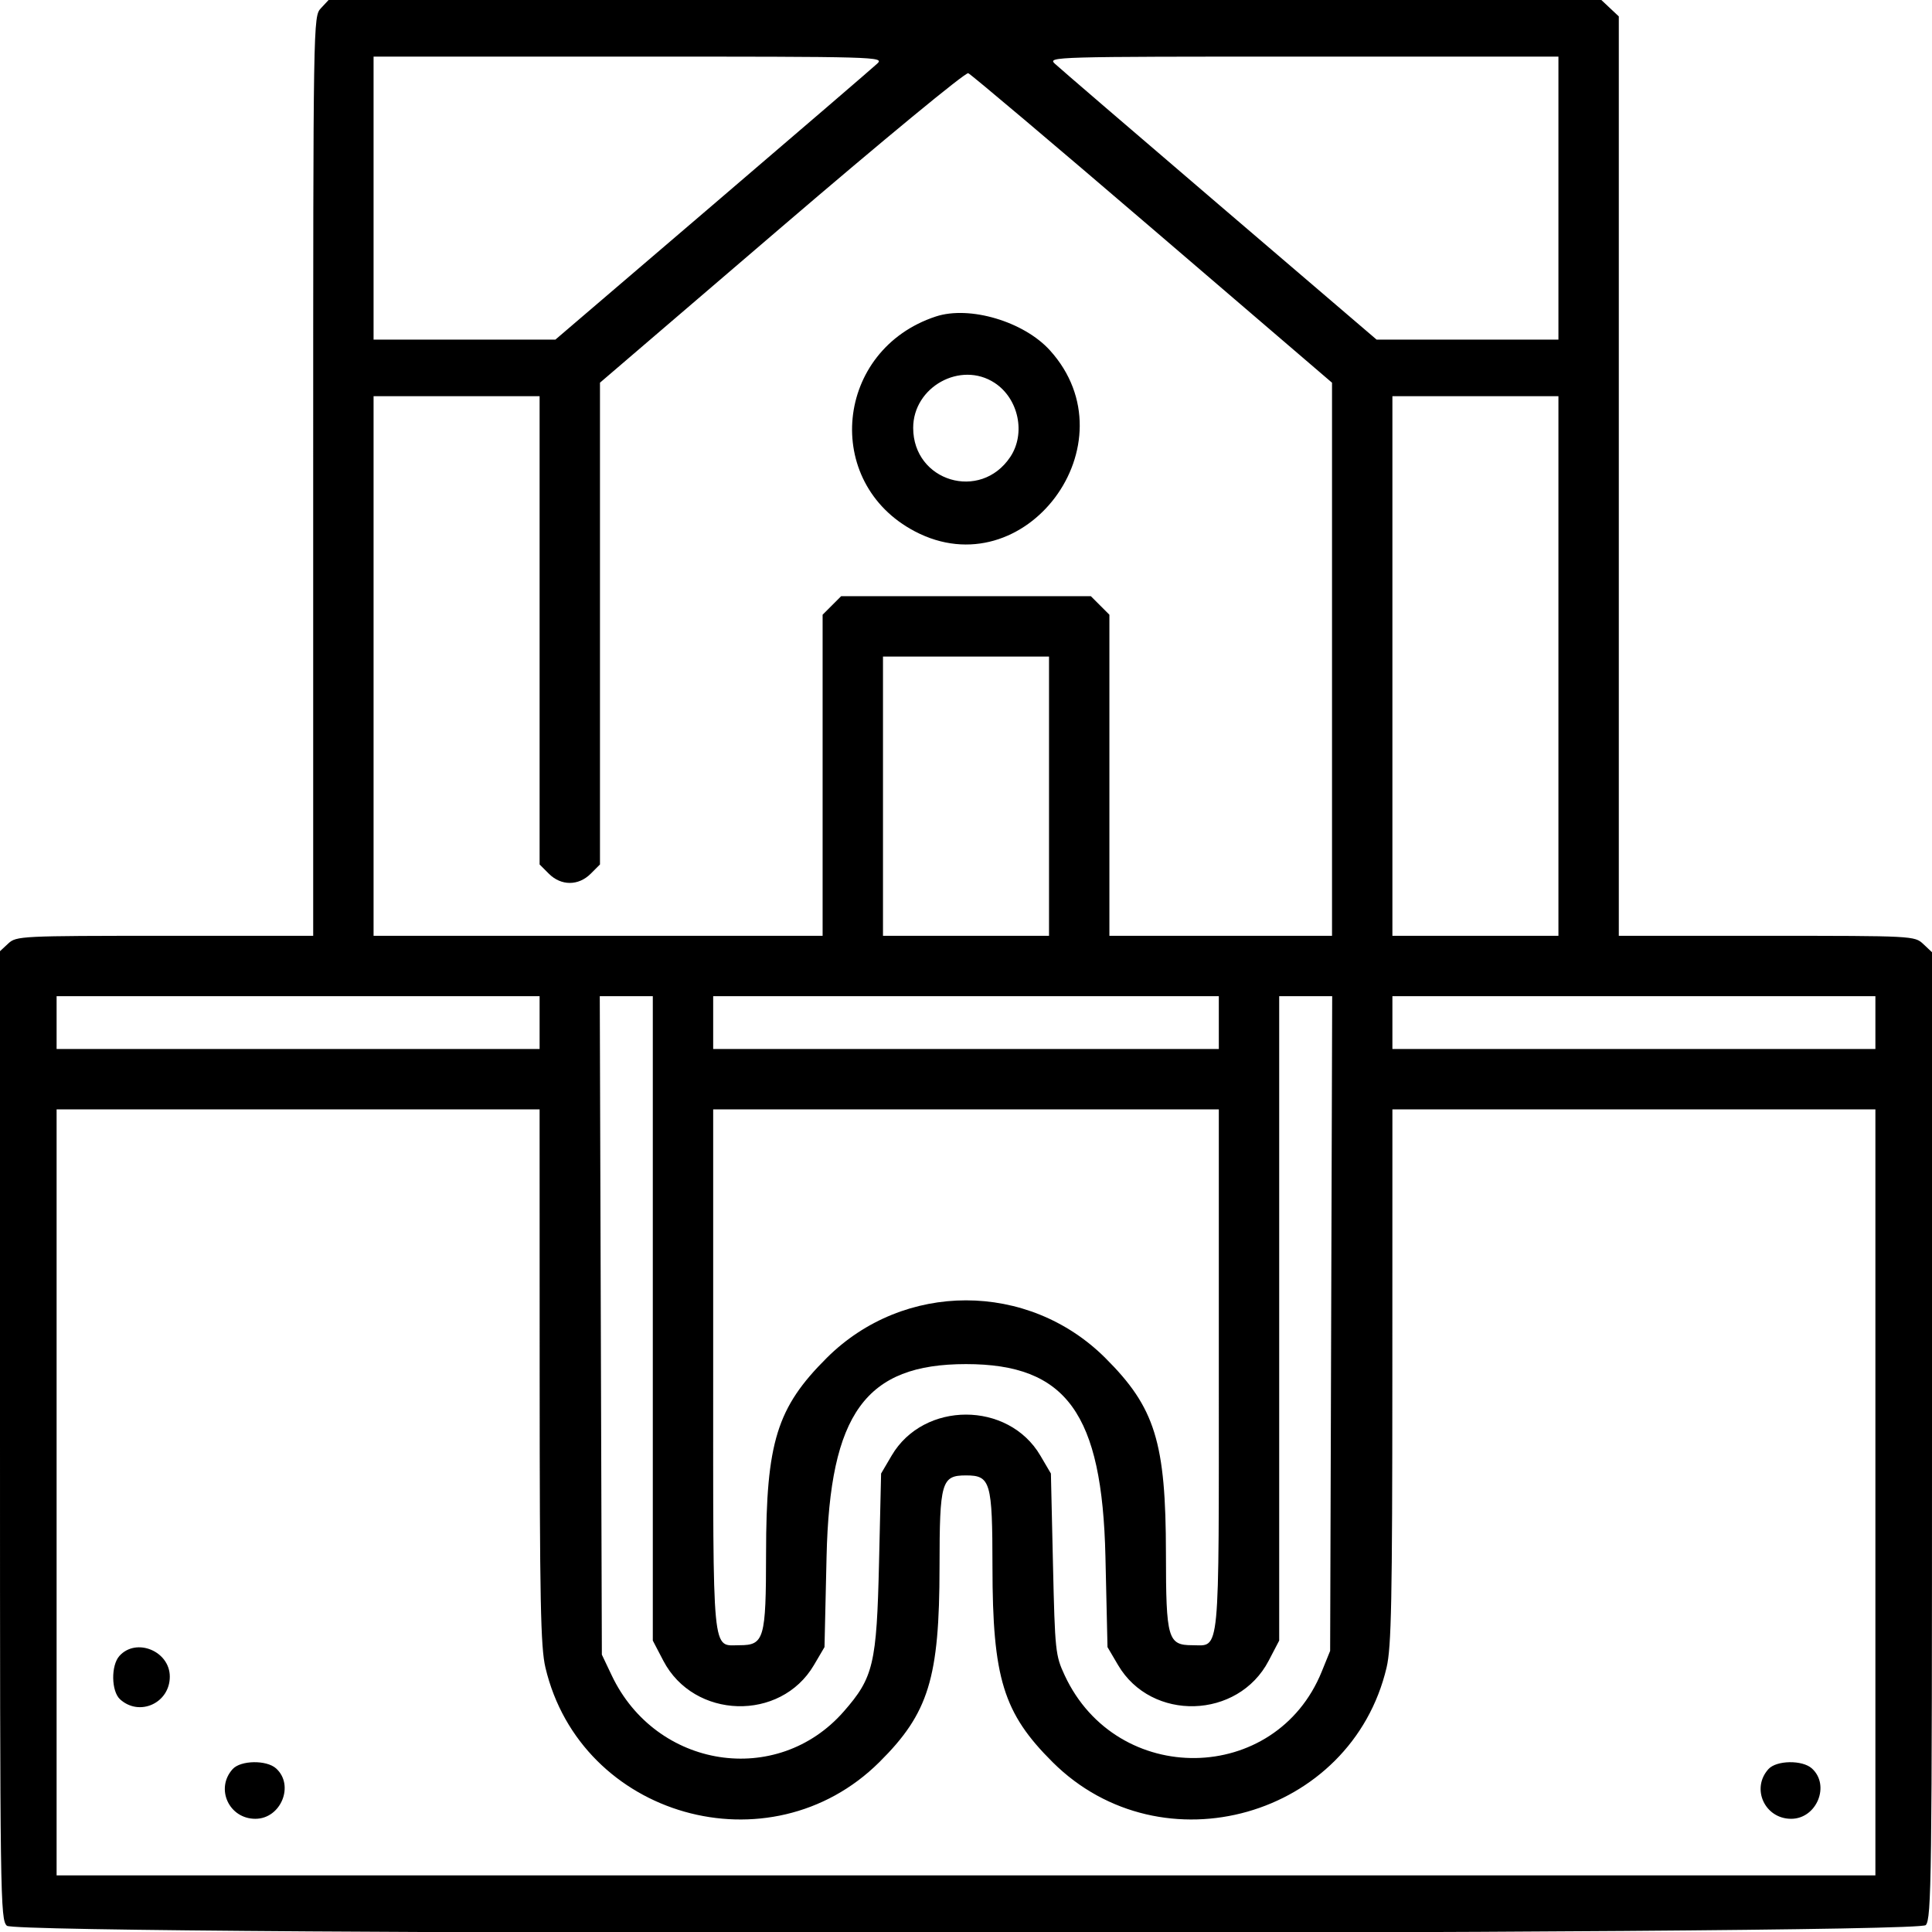<svg xmlns="http://www.w3.org/2000/svg" xmlns:xlink="http://www.w3.org/1999/xlink" id="svg" width="400" height="400" viewBox="0, 0, 400,400"><g id="svgg"><path id="path0" d="M66.437 1.710 C 64.852 3.411,64.844 3.893,64.844 98.585 L 64.844 193.750 34.132 193.750 C 4.304 193.750,3.370 193.796,1.710 195.343 L 0.000 196.936 0.000 297.175 C 0.000 393.293,0.059 397.467,1.429 398.707 C 3.765 400.821,396.792 400.687,398.707 398.571 C 399.896 397.258,400.000 389.097,400.000 297.145 L 400.000 197.147 398.192 195.449 C 396.399 193.764,396.127 193.750,365.770 193.750 L 335.156 193.750 335.156 98.574 L 335.156 3.397 333.348 1.699 L 331.540 0.000 199.785 0.000 L 68.030 0.000 66.437 1.710 M181.619 13.176 C 180.771 13.977,165.433 27.161,147.533 42.473 L 114.988 70.313 96.166 70.313 L 77.344 70.313 77.344 41.016 L 77.344 11.719 130.252 11.719 C 181.914 11.719,183.123 11.753,181.619 13.176 M322.656 41.016 L 322.656 70.313 303.834 70.313 L 285.012 70.313 252.467 42.473 C 234.567 27.161,219.229 13.977,218.381 13.176 C 216.877 11.753,218.086 11.719,269.748 11.719 L 322.656 11.719 322.656 41.016 M238.631 47.391 L 275.781 79.237 275.781 136.493 L 275.781 193.750 252.734 193.750 L 229.688 193.750 229.688 160.511 L 229.688 127.273 227.770 125.355 L 225.852 123.438 200.000 123.438 L 174.148 123.438 172.230 125.355 L 170.313 127.273 170.313 160.511 L 170.313 193.750 123.828 193.750 L 77.344 193.750 77.344 137.891 L 77.344 82.031 94.531 82.031 L 111.719 82.031 111.719 130.504 L 111.719 178.977 113.636 180.895 C 116.173 183.432,119.764 183.432,122.301 180.895 L 124.219 178.977 124.219 129.104 L 124.219 79.230 161.832 46.997 C 182.930 28.917,199.892 14.935,200.463 15.154 C 201.023 15.369,218.199 29.876,238.631 47.391 M193.750 65.528 C 172.852 72.404,170.165 99.910,189.404 110.011 C 212.197 121.977,234.758 91.775,217.388 72.549 C 211.982 66.565,200.743 63.227,193.750 65.528 M205.926 79.269 C 210.893 82.523,212.416 89.743,209.164 94.611 C 202.985 103.860,189.076 99.695,189.065 88.592 C 189.058 80.100,198.894 74.661,205.926 79.269 M322.656 137.891 L 322.656 193.750 305.469 193.750 L 288.281 193.750 288.281 137.891 L 288.281 82.031 305.469 82.031 L 322.656 82.031 322.656 137.891 M217.188 164.844 L 217.188 193.750 200.000 193.750 L 182.813 193.750 182.813 164.844 L 182.813 135.938 200.000 135.938 L 217.188 135.938 217.188 164.844 M111.719 211.719 L 111.719 217.188 61.719 217.188 L 11.719 217.188 11.719 211.719 L 11.719 206.250 61.719 206.250 L 111.719 206.250 111.719 211.719 M135.156 272.958 L 135.156 339.665 137.339 343.843 C 143.676 355.975,161.605 356.493,168.512 344.744 L 170.703 341.016 171.132 322.266 C 171.811 292.632,179.208 282.422,200.000 282.422 C 220.792 282.422,228.189 292.632,228.868 322.266 L 229.297 341.016 231.488 344.744 C 238.395 356.493,256.324 355.975,262.661 343.843 L 264.844 339.665 264.844 272.958 L 264.844 206.250 270.329 206.250 L 275.815 206.250 275.603 274.023 L 275.391 341.797 273.648 346.094 C 264.123 369.575,231.242 370.057,220.439 346.875 C 218.513 342.743,218.420 341.859,218.007 323.828 L 217.578 305.078 215.387 301.350 C 208.748 290.056,191.252 290.056,184.613 301.350 L 182.422 305.078 181.996 323.438 C 181.507 344.531,180.850 347.313,174.689 354.349 C 160.900 370.097,135.827 366.196,126.650 346.875 L 124.609 342.578 124.393 274.414 L 124.177 206.250 129.667 206.250 L 135.156 206.250 135.156 272.958 M252.344 211.719 L 252.344 217.188 200.000 217.188 L 147.656 217.188 147.656 211.719 L 147.656 206.250 200.000 206.250 L 252.344 206.250 252.344 211.719 M388.281 211.719 L 388.281 217.188 338.281 217.188 L 288.281 217.188 288.281 211.719 L 288.281 206.250 338.281 206.250 L 388.281 206.250 388.281 211.719 M111.730 284.961 C 111.740 331.500,111.928 341.025,112.922 345.240 C 120.224 376.221,159.387 387.327,182.047 364.844 C 192.272 354.699,194.503 347.467,194.520 324.414 C 194.533 306.780,194.912 305.469,200.000 305.469 C 205.088 305.469,205.467 306.780,205.480 324.414 C 205.497 347.453,207.726 354.685,217.941 364.844 C 240.553 387.333,279.778 376.211,287.078 345.240 C 288.072 341.025,288.260 331.500,288.270 284.961 L 288.281 229.688 338.281 229.688 L 388.281 229.688 388.281 308.984 L 388.281 388.281 200.000 388.281 L 11.719 388.281 11.719 308.984 L 11.719 229.688 61.719 229.688 L 111.719 229.688 111.730 284.961 M252.344 283.594 C 252.344 343.906,252.658 340.625,246.875 340.625 C 241.787 340.625,241.408 339.314,241.395 321.680 C 241.378 298.576,239.163 291.430,228.828 281.137 C 212.877 265.251,187.123 265.251,171.172 281.137 C 160.837 291.430,158.622 298.576,158.605 321.680 C 158.592 339.314,158.213 340.625,153.125 340.625 C 147.342 340.625,147.656 343.906,147.656 283.594 L 147.656 229.688 200.000 229.688 L 252.344 229.688 252.344 283.594 M24.730 342.835 C 22.946 344.807,23.027 350.167,24.866 351.832 C 28.881 355.466,35.156 352.598,35.156 347.130 C 35.156 341.844,28.215 338.985,24.730 342.835 M48.168 366.272 C 44.534 370.287,47.402 376.563,52.870 376.563 C 58.156 376.563,61.015 369.621,57.165 366.137 C 55.193 364.352,49.833 364.433,48.168 366.272 M366.137 366.272 C 362.503 370.287,365.371 376.563,370.839 376.563 C 376.125 376.563,378.984 369.621,375.134 366.137 C 373.162 364.352,367.801 364.433,366.137 366.272 " stroke="none" fill="#000000" fill-rule="evenodd"></path></g></svg>